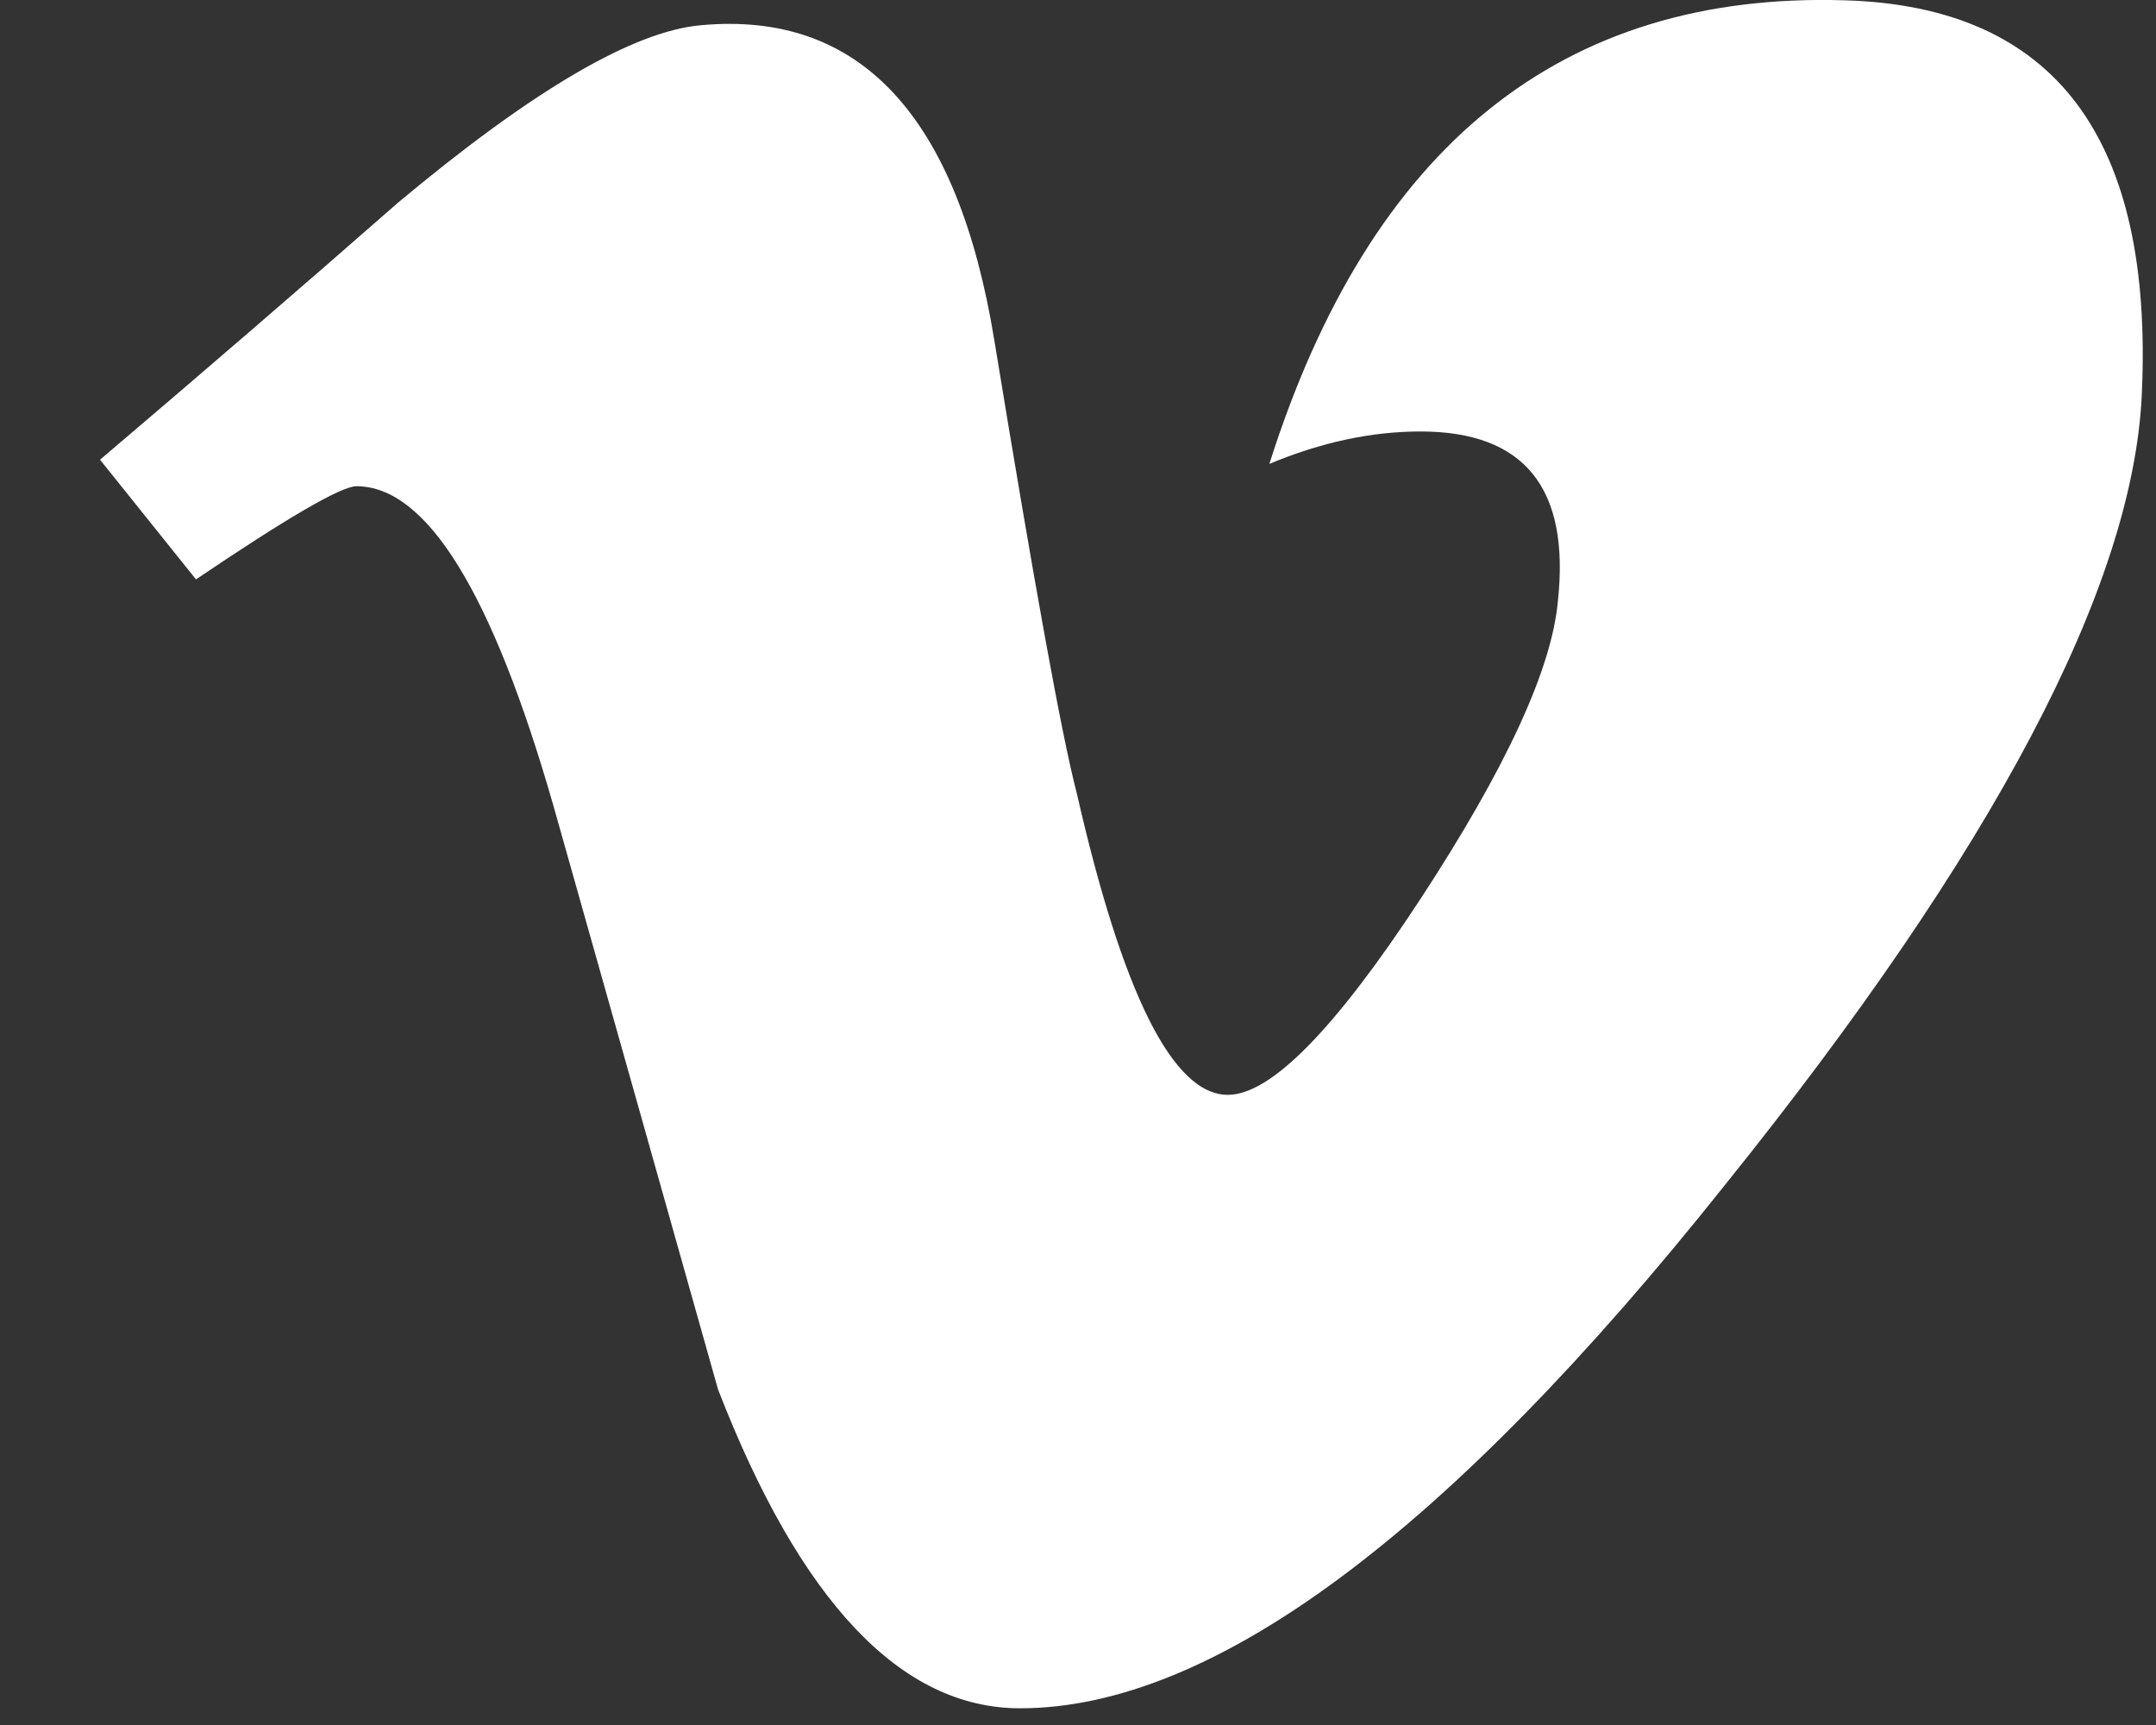 <?xml version="1.0" encoding="UTF-8"?> <svg xmlns="http://www.w3.org/2000/svg" width="20" height="16" viewBox="0 0 20 16" fill="none"><rect x="0" y="0" width="20" height="16" fill="#333333" stroke="none"/><path d="M19.868 3.665C19.784 5.448 18.494 7.891 16.003 10.989C13.428 14.225 11.248 15.845 9.463 15.845C8.359 15.845 7.426 14.86 6.661 12.888C6.152 11.08 5.642 9.274 5.132 7.467C4.566 5.497 3.959 4.51 3.306 4.51C3.166 4.51 2.669 4.799 1.818 5.374L0.928 4.264C1.861 3.471 2.784 2.676 3.693 1.879C4.94 0.837 5.875 0.289 6.502 0.234C7.977 0.098 8.884 1.073 9.224 3.158C9.593 5.409 9.846 6.809 9.988 7.355C10.414 9.222 10.881 10.155 11.39 10.155C11.788 10.155 12.384 9.548 13.177 8.338C13.97 7.126 14.396 6.204 14.452 5.573C14.564 4.527 14.141 4.002 13.177 4.002C12.723 4.002 12.255 4.102 11.775 4.303C12.71 1.354 14.489 -0.079 17.116 0.003C19.062 0.06 19.98 1.28 19.868 3.665Z" fill="white"></path></svg> 